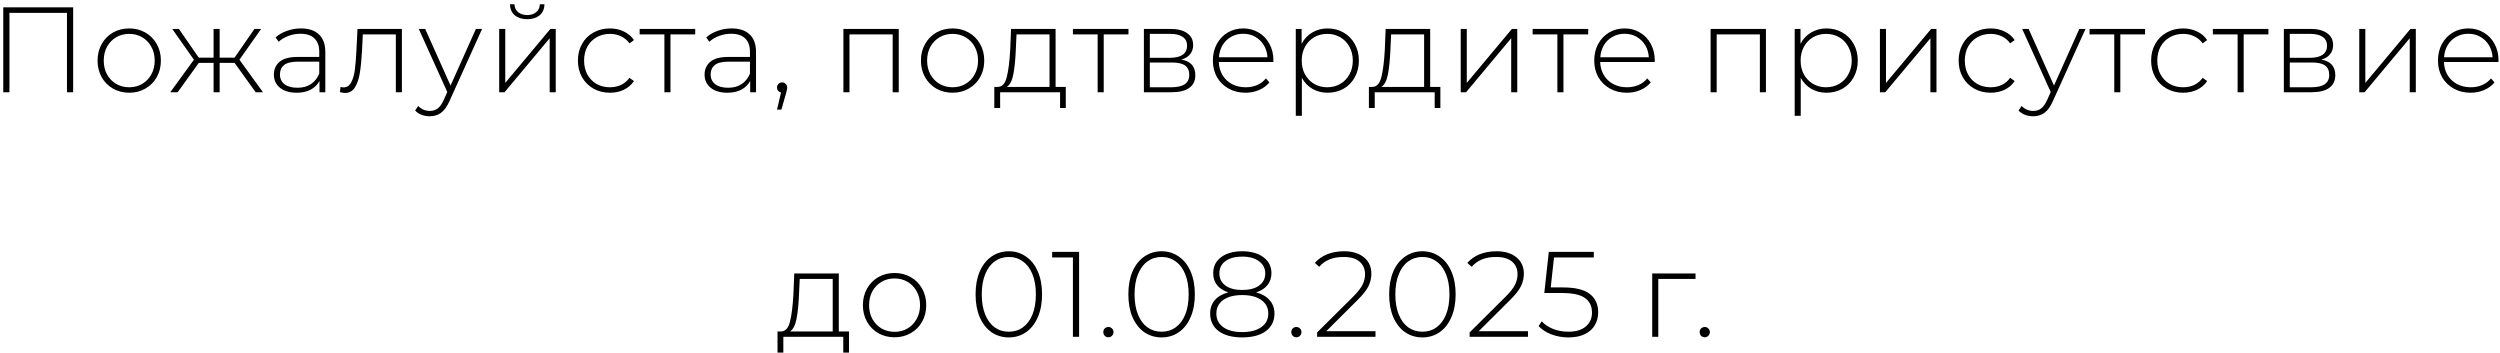 <?xml version="1.0" encoding="UTF-8"?> <svg xmlns="http://www.w3.org/2000/svg" width="368" height="52" viewBox="0 0 368 52" fill="none"><path d="M10.768 1.076V13.578H9.857V1.897H1.391V13.578H0.48V1.076H10.768ZM19.022 13.65C18.14 13.65 17.343 13.447 16.628 13.042C15.926 12.637 15.372 12.078 14.967 11.363C14.562 10.637 14.36 9.821 14.36 8.917C14.36 8.012 14.562 7.202 14.967 6.488C15.372 5.761 15.926 5.196 16.628 4.791C17.343 4.386 18.14 4.184 19.022 4.184C19.903 4.184 20.695 4.386 21.397 4.791C22.111 5.196 22.671 5.761 23.076 6.488C23.481 7.202 23.683 8.012 23.683 8.917C23.683 9.821 23.481 10.637 23.076 11.363C22.671 12.078 22.111 12.637 21.397 13.042C20.695 13.447 19.903 13.65 19.022 13.65ZM19.022 12.846C19.736 12.846 20.373 12.679 20.933 12.346C21.504 12.012 21.951 11.548 22.272 10.953C22.606 10.357 22.772 9.679 22.772 8.917C22.772 8.155 22.606 7.476 22.272 6.88C21.951 6.285 21.504 5.821 20.933 5.487C20.373 5.154 19.736 4.987 19.022 4.987C18.307 4.987 17.664 5.154 17.093 5.487C16.533 5.821 16.087 6.285 15.753 6.88C15.432 7.476 15.271 8.155 15.271 8.917C15.271 9.679 15.432 10.357 15.753 10.953C16.087 11.548 16.533 12.012 17.093 12.346C17.664 12.679 18.307 12.846 19.022 12.846ZM34.529 9.256H32.333V13.578H31.44V9.256H29.261L26.153 13.578H25.063L28.546 8.792L25.349 4.255H26.331L29.261 8.488H31.44V4.255H32.333V8.488H34.529L37.459 4.255H38.441L35.244 8.792L38.709 13.578H37.637L34.529 9.256ZM44.297 4.184C45.452 4.184 46.339 4.481 46.958 5.077C47.577 5.66 47.887 6.523 47.887 7.666V13.578H47.03V11.917C46.732 12.465 46.297 12.893 45.726 13.203C45.154 13.501 44.47 13.65 43.672 13.65C42.636 13.65 41.814 13.405 41.207 12.917C40.612 12.429 40.314 11.786 40.314 10.988C40.314 10.214 40.588 9.589 41.136 9.113C41.695 8.625 42.582 8.381 43.797 8.381H46.994V7.631C46.994 6.761 46.756 6.101 46.279 5.648C45.815 5.196 45.13 4.969 44.225 4.969C43.606 4.969 43.011 5.077 42.439 5.291C41.88 5.505 41.404 5.791 41.011 6.148L40.564 5.505C41.029 5.088 41.588 4.767 42.243 4.541C42.898 4.303 43.583 4.184 44.297 4.184ZM43.797 12.917C44.571 12.917 45.226 12.739 45.761 12.382C46.309 12.024 46.72 11.506 46.994 10.828V9.077H43.815C42.898 9.077 42.231 9.244 41.814 9.577C41.41 9.911 41.207 10.369 41.207 10.953C41.207 11.56 41.433 12.042 41.886 12.399C42.338 12.745 42.975 12.917 43.797 12.917ZM59.16 4.255V13.578H58.267V5.059H53.408L53.283 7.541C53.212 8.827 53.105 9.905 52.962 10.774C52.819 11.643 52.575 12.346 52.23 12.882C51.884 13.417 51.408 13.685 50.801 13.685C50.622 13.685 50.366 13.644 50.033 13.56L50.122 12.792C50.313 12.84 50.456 12.864 50.551 12.864C51.051 12.864 51.432 12.62 51.694 12.131C51.956 11.643 52.134 11.036 52.23 10.31C52.325 9.583 52.402 8.637 52.462 7.47L52.623 4.255H59.16ZM70.966 4.255L66.179 14.846C65.822 15.668 65.405 16.251 64.929 16.596C64.465 16.942 63.911 17.114 63.268 17.114C62.839 17.114 62.434 17.043 62.053 16.9C61.684 16.757 61.369 16.549 61.107 16.275L61.553 15.596C62.029 16.084 62.607 16.329 63.286 16.329C63.738 16.329 64.125 16.204 64.447 15.954C64.768 15.704 65.066 15.275 65.34 14.668L65.84 13.542L61.642 4.255H62.589L66.322 12.596L70.055 4.255H70.966ZM73.482 4.255H74.375V12.203L81.019 4.255H81.805V13.578H80.912V5.63L74.268 13.578H73.482V4.255ZM77.608 2.826C76.858 2.826 76.251 2.636 75.786 2.255C75.322 1.862 75.084 1.32 75.072 0.629H75.733C75.745 1.117 75.923 1.504 76.268 1.79C76.626 2.076 77.072 2.219 77.608 2.219C78.144 2.219 78.584 2.076 78.93 1.79C79.275 1.504 79.454 1.117 79.465 0.629H80.144C80.132 1.32 79.894 1.862 79.43 2.255C78.965 2.636 78.358 2.826 77.608 2.826ZM89.782 13.65C88.877 13.65 88.068 13.447 87.353 13.042C86.639 12.637 86.079 12.078 85.674 11.363C85.27 10.637 85.067 9.821 85.067 8.917C85.067 8 85.27 7.184 85.674 6.47C86.079 5.743 86.639 5.184 87.353 4.791C88.068 4.386 88.877 4.184 89.782 4.184C90.532 4.184 91.211 4.332 91.819 4.63C92.438 4.916 92.938 5.338 93.319 5.898L92.658 6.38C92.325 5.916 91.908 5.571 91.408 5.344C90.919 5.106 90.378 4.987 89.782 4.987C89.056 4.987 88.401 5.154 87.818 5.487C87.246 5.809 86.794 6.267 86.46 6.863C86.139 7.458 85.978 8.143 85.978 8.917C85.978 9.691 86.139 10.375 86.46 10.97C86.794 11.566 87.246 12.03 87.818 12.364C88.401 12.685 89.056 12.846 89.782 12.846C90.378 12.846 90.919 12.733 91.408 12.507C91.908 12.268 92.325 11.917 92.658 11.453L93.319 11.935C92.938 12.495 92.438 12.923 91.819 13.221C91.211 13.507 90.532 13.65 89.782 13.65ZM102.337 5.059H98.693V13.578H97.8V5.059H94.157V4.255H102.337V5.059ZM107.696 4.184C108.851 4.184 109.738 4.481 110.357 5.077C110.976 5.66 111.286 6.523 111.286 7.666V13.578H110.429V11.917C110.131 12.465 109.696 12.893 109.125 13.203C108.553 13.501 107.869 13.65 107.071 13.65C106.035 13.65 105.213 13.405 104.606 12.917C104.011 12.429 103.713 11.786 103.713 10.988C103.713 10.214 103.987 9.589 104.535 9.113C105.094 8.625 105.981 8.381 107.196 8.381H110.393V7.631C110.393 6.761 110.155 6.101 109.679 5.648C109.214 5.196 108.529 4.969 107.625 4.969C107.005 4.969 106.41 5.077 105.839 5.291C105.279 5.505 104.803 5.791 104.41 6.148L103.963 5.505C104.428 5.088 104.987 4.767 105.642 4.541C106.297 4.303 106.982 4.184 107.696 4.184ZM107.196 12.917C107.97 12.917 108.625 12.739 109.161 12.382C109.708 12.024 110.119 11.506 110.393 10.828V9.077H107.214C106.297 9.077 105.63 9.244 105.213 9.577C104.809 9.911 104.606 10.369 104.606 10.953C104.606 11.56 104.832 12.042 105.285 12.399C105.737 12.745 106.374 12.917 107.196 12.917ZM115.129 12.131C115.343 12.131 115.522 12.209 115.664 12.364C115.807 12.507 115.879 12.679 115.879 12.882C115.879 13.001 115.861 13.126 115.825 13.257C115.801 13.388 115.766 13.537 115.718 13.703L115.021 16.132H114.378L114.968 13.614C114.789 13.566 114.646 13.483 114.539 13.364C114.432 13.233 114.378 13.072 114.378 12.882C114.378 12.667 114.45 12.489 114.593 12.346C114.736 12.203 114.914 12.131 115.129 12.131ZM132.293 4.255V13.578H131.4V5.059H125.042V13.578H124.149V4.255H132.293ZM140.221 13.65C139.34 13.65 138.542 13.447 137.828 13.042C137.125 12.637 136.571 12.078 136.167 11.363C135.762 10.637 135.559 9.821 135.559 8.917C135.559 8.012 135.762 7.202 136.167 6.488C136.571 5.761 137.125 5.196 137.828 4.791C138.542 4.386 139.34 4.184 140.221 4.184C141.102 4.184 141.894 4.386 142.596 4.791C143.311 5.196 143.87 5.761 144.275 6.488C144.68 7.202 144.882 8.012 144.882 8.917C144.882 9.821 144.68 10.637 144.275 11.363C143.87 12.078 143.311 12.637 142.596 13.042C141.894 13.447 141.102 13.65 140.221 13.65ZM140.221 12.846C140.935 12.846 141.572 12.679 142.132 12.346C142.703 12.012 143.15 11.548 143.471 10.953C143.805 10.357 143.972 9.679 143.972 8.917C143.972 8.155 143.805 7.476 143.471 6.88C143.15 6.285 142.703 5.821 142.132 5.487C141.572 5.154 140.935 4.987 140.221 4.987C139.506 4.987 138.863 5.154 138.292 5.487C137.732 5.821 137.286 6.285 136.952 6.88C136.631 7.476 136.47 8.155 136.47 8.917C136.47 9.679 136.631 10.357 136.952 10.953C137.286 11.548 137.732 12.012 138.292 12.346C138.863 12.679 139.506 12.846 140.221 12.846ZM156.883 12.792V15.9H156.043V13.578H147.22V15.9H146.363V12.792H146.916C147.548 12.757 147.976 12.268 148.202 11.328C148.441 10.375 148.607 9.042 148.702 7.327L148.828 4.255H155.382V12.792H156.883ZM149.524 7.381C149.465 8.797 149.345 9.976 149.167 10.917C148.988 11.858 148.667 12.483 148.202 12.792H154.489V5.059H149.631L149.524 7.381ZM166.111 5.059H162.467V13.578H161.574V5.059H157.931V4.255H166.111V5.059ZM173.899 8.774C175.268 9.012 175.953 9.78 175.953 11.078C175.953 11.887 175.655 12.507 175.06 12.935C174.476 13.364 173.595 13.578 172.416 13.578H168.38V4.255H172.309C173.345 4.255 174.155 4.463 174.738 4.88C175.334 5.285 175.631 5.868 175.631 6.63C175.631 7.178 175.476 7.637 175.167 8.006C174.869 8.363 174.446 8.619 173.899 8.774ZM169.255 8.506H172.256C173.053 8.506 173.667 8.357 174.095 8.059C174.524 7.75 174.738 7.309 174.738 6.738C174.738 6.154 174.524 5.72 174.095 5.434C173.678 5.136 173.065 4.987 172.256 4.987H169.255V8.506ZM172.398 12.846C174.173 12.846 175.06 12.245 175.06 11.042C175.06 10.411 174.857 9.947 174.452 9.649C174.048 9.351 173.411 9.202 172.541 9.202H169.255V12.846H172.398ZM187.429 9.131H179.41C179.434 9.857 179.618 10.506 179.963 11.078C180.309 11.637 180.773 12.072 181.357 12.382C181.952 12.691 182.619 12.846 183.357 12.846C183.964 12.846 184.524 12.739 185.036 12.524C185.56 12.298 185.994 11.971 186.34 11.542L186.858 12.131C186.453 12.62 185.941 12.995 185.322 13.257C184.714 13.519 184.054 13.65 183.339 13.65C182.41 13.65 181.583 13.447 180.857 13.042C180.13 12.637 179.559 12.078 179.142 11.363C178.737 10.649 178.535 9.833 178.535 8.917C178.535 8.012 178.725 7.202 179.106 6.488C179.499 5.761 180.035 5.196 180.714 4.791C181.392 4.386 182.154 4.184 183 4.184C183.845 4.184 184.601 4.386 185.268 4.791C185.947 5.184 186.477 5.737 186.858 6.452C187.251 7.166 187.447 7.976 187.447 8.881L187.429 9.131ZM183 4.969C182.345 4.969 181.755 5.118 181.232 5.416C180.708 5.702 180.285 6.112 179.963 6.648C179.654 7.172 179.475 7.768 179.428 8.434H186.572C186.536 7.768 186.358 7.172 186.036 6.648C185.715 6.124 185.292 5.714 184.768 5.416C184.244 5.118 183.655 4.969 183 4.969ZM195.419 4.184C196.289 4.184 197.075 4.386 197.777 4.791C198.48 5.196 199.027 5.755 199.42 6.47C199.825 7.184 200.027 8 200.027 8.917C200.027 9.833 199.825 10.655 199.42 11.381C199.027 12.096 198.48 12.655 197.777 13.06C197.075 13.453 196.289 13.65 195.419 13.65C194.598 13.65 193.854 13.459 193.187 13.078C192.52 12.685 192.002 12.143 191.633 11.453V17.043H190.74V4.255H191.597V6.452C191.966 5.737 192.484 5.184 193.151 4.791C193.83 4.386 194.586 4.184 195.419 4.184ZM195.366 12.846C196.08 12.846 196.723 12.679 197.295 12.346C197.866 12.012 198.313 11.548 198.634 10.953C198.968 10.357 199.134 9.679 199.134 8.917C199.134 8.155 198.968 7.476 198.634 6.88C198.313 6.285 197.866 5.821 197.295 5.487C196.723 5.154 196.08 4.987 195.366 4.987C194.651 4.987 194.009 5.154 193.437 5.487C192.877 5.821 192.431 6.285 192.097 6.88C191.776 7.476 191.615 8.155 191.615 8.917C191.615 9.679 191.776 10.357 192.097 10.953C192.431 11.548 192.877 12.012 193.437 12.346C194.009 12.679 194.651 12.846 195.366 12.846ZM212.023 12.792V15.9H211.184V13.578H202.361V15.9H201.503V12.792H202.057C202.688 12.757 203.117 12.268 203.343 11.328C203.581 10.375 203.748 9.042 203.843 7.327L203.968 4.255H210.523V12.792H212.023ZM204.665 7.381C204.605 8.797 204.486 9.976 204.308 10.917C204.129 11.858 203.807 12.483 203.343 12.792H209.63V5.059H204.772L204.665 7.381ZM215.018 4.255H215.911V12.203L222.555 4.255H223.341V13.578H222.448V5.63L215.804 13.578H215.018V4.255ZM233.783 5.059H230.139V13.578H229.246V5.059H225.603V4.255H233.783V5.059ZM243.564 9.131H235.545C235.569 9.857 235.753 10.506 236.098 11.078C236.444 11.637 236.908 12.072 237.491 12.382C238.087 12.691 238.754 12.846 239.492 12.846C240.099 12.846 240.659 12.739 241.171 12.524C241.695 12.298 242.129 11.971 242.475 11.542L242.993 12.131C242.588 12.62 242.076 12.995 241.457 13.257C240.849 13.519 240.188 13.65 239.474 13.65C238.545 13.65 237.718 13.447 236.991 13.042C236.265 12.637 235.694 12.078 235.277 11.363C234.872 10.649 234.67 9.833 234.67 8.917C234.67 8.012 234.86 7.202 235.241 6.488C235.634 5.761 236.17 5.196 236.849 4.791C237.527 4.386 238.289 4.184 239.135 4.184C239.98 4.184 240.736 4.386 241.403 4.791C242.082 5.184 242.611 5.737 242.993 6.452C243.385 7.166 243.582 7.976 243.582 8.881L243.564 9.131ZM239.135 4.969C238.48 4.969 237.89 5.118 237.366 5.416C236.843 5.702 236.42 6.112 236.098 6.648C235.789 7.172 235.61 7.768 235.563 8.434H242.707C242.671 7.768 242.492 7.172 242.171 6.648C241.849 6.124 241.427 5.714 240.903 5.416C240.379 5.118 239.79 4.969 239.135 4.969ZM259.946 4.255V13.578H259.053V5.059H252.695V13.578H251.801V4.255H259.946ZM268.856 4.184C269.725 4.184 270.511 4.386 271.214 4.791C271.916 5.196 272.464 5.755 272.857 6.47C273.262 7.184 273.464 8 273.464 8.917C273.464 9.833 273.262 10.655 272.857 11.381C272.464 12.096 271.916 12.655 271.214 13.06C270.511 13.453 269.725 13.65 268.856 13.65C268.034 13.65 267.29 13.459 266.623 13.078C265.957 12.685 265.439 12.143 265.07 11.453V17.043H264.177V4.255H265.034V6.452C265.403 5.737 265.921 5.184 266.588 4.791C267.266 4.386 268.023 4.184 268.856 4.184ZM268.802 12.846C269.517 12.846 270.16 12.679 270.731 12.346C271.303 12.012 271.749 11.548 272.071 10.953C272.404 10.357 272.571 9.679 272.571 8.917C272.571 8.155 272.404 7.476 272.071 6.88C271.749 6.285 271.303 5.821 270.731 5.487C270.16 5.154 269.517 4.987 268.802 4.987C268.088 4.987 267.445 5.154 266.874 5.487C266.314 5.821 265.867 6.285 265.534 6.88C265.212 7.476 265.052 8.155 265.052 8.917C265.052 9.679 265.212 10.357 265.534 10.953C265.867 11.548 266.314 12.012 266.874 12.346C267.445 12.679 268.088 12.846 268.802 12.846ZM276.725 4.255H277.618V12.203L284.262 4.255H285.048V13.578H284.155V5.63L277.511 13.578H276.725V4.255ZM293.025 13.65C292.12 13.65 291.311 13.447 290.596 13.042C289.882 12.637 289.322 12.078 288.917 11.363C288.513 10.637 288.31 9.821 288.31 8.917C288.31 8 288.513 7.184 288.917 6.47C289.322 5.743 289.882 5.184 290.596 4.791C291.311 4.386 292.12 4.184 293.025 4.184C293.776 4.184 294.454 4.332 295.061 4.63C295.681 4.916 296.181 5.338 296.562 5.898L295.901 6.38C295.568 5.916 295.151 5.571 294.651 5.344C294.162 5.106 293.621 4.987 293.025 4.987C292.299 4.987 291.644 5.154 291.061 5.487C290.489 5.809 290.037 6.267 289.703 6.863C289.382 7.458 289.221 8.143 289.221 8.917C289.221 9.691 289.382 10.375 289.703 10.97C290.037 11.566 290.489 12.03 291.061 12.364C291.644 12.685 292.299 12.846 293.025 12.846C293.621 12.846 294.162 12.733 294.651 12.507C295.151 12.268 295.568 11.917 295.901 11.453L296.562 11.935C296.181 12.495 295.681 12.923 295.061 13.221C294.454 13.507 293.776 13.65 293.025 13.65ZM306.99 4.255L302.203 14.846C301.846 15.668 301.429 16.251 300.953 16.596C300.488 16.942 299.935 17.114 299.292 17.114C298.863 17.114 298.458 17.043 298.077 16.9C297.708 16.757 297.393 16.549 297.131 16.275L297.577 15.596C298.053 16.084 298.631 16.329 299.31 16.329C299.762 16.329 300.149 16.204 300.471 15.954C300.792 15.704 301.09 15.275 301.364 14.668L301.864 13.542L297.666 4.255H298.613L302.346 12.596L306.079 4.255H306.99ZM315.757 5.059H312.113V13.578H311.22V5.059H307.577V4.255H315.757V5.059ZM321.359 13.65C320.454 13.65 319.644 13.447 318.93 13.042C318.215 12.637 317.656 12.078 317.251 11.363C316.846 10.637 316.644 9.821 316.644 8.917C316.644 8 316.846 7.184 317.251 6.47C317.656 5.743 318.215 5.184 318.93 4.791C319.644 4.386 320.454 4.184 321.359 4.184C322.109 4.184 322.788 4.332 323.395 4.63C324.014 4.916 324.514 5.338 324.895 5.898L324.234 6.38C323.901 5.916 323.484 5.571 322.984 5.344C322.496 5.106 321.954 4.987 321.359 4.987C320.632 4.987 319.977 5.154 319.394 5.487C318.822 5.809 318.37 6.267 318.037 6.863C317.715 7.458 317.554 8.143 317.554 8.917C317.554 9.691 317.715 10.375 318.037 10.97C318.37 11.566 318.822 12.03 319.394 12.364C319.977 12.685 320.632 12.846 321.359 12.846C321.954 12.846 322.496 12.733 322.984 12.507C323.484 12.268 323.901 11.917 324.234 11.453L324.895 11.935C324.514 12.495 324.014 12.923 323.395 13.221C322.788 13.507 322.109 13.65 321.359 13.65ZM333.913 5.059H330.27V13.578H329.377V5.059H325.733V4.255H333.913V5.059ZM341.701 8.774C343.071 9.012 343.755 9.78 343.755 11.078C343.755 11.887 343.458 12.507 342.862 12.935C342.279 13.364 341.398 13.578 340.219 13.578H336.182V4.255H340.112C341.148 4.255 341.957 4.463 342.541 4.88C343.136 5.285 343.434 5.868 343.434 6.63C343.434 7.178 343.279 7.637 342.969 8.006C342.672 8.363 342.249 8.619 341.701 8.774ZM337.058 8.506H340.058C340.856 8.506 341.469 8.357 341.898 8.059C342.326 7.75 342.541 7.309 342.541 6.738C342.541 6.154 342.326 5.72 341.898 5.434C341.481 5.136 340.868 4.987 340.058 4.987H337.058V8.506ZM340.201 12.846C341.975 12.846 342.862 12.245 342.862 11.042C342.862 10.411 342.66 9.947 342.255 9.649C341.85 9.351 341.213 9.202 340.344 9.202H337.058V12.846H340.201ZM347.284 4.255H348.177V12.203L354.821 4.255H355.607V13.578H354.714V5.63L348.07 13.578H347.284V4.255ZM367.763 9.131H359.744C359.768 9.857 359.952 10.506 360.298 11.078C360.643 11.637 361.107 12.072 361.691 12.382C362.286 12.691 362.953 12.846 363.691 12.846C364.298 12.846 364.858 12.739 365.37 12.524C365.894 12.298 366.329 11.971 366.674 11.542L367.192 12.131C366.787 12.62 366.275 12.995 365.656 13.257C365.049 13.519 364.388 13.65 363.673 13.65C362.745 13.65 361.917 13.447 361.191 13.042C360.464 12.637 359.893 12.078 359.476 11.363C359.071 10.649 358.869 9.833 358.869 8.917C358.869 8.012 359.059 7.202 359.44 6.488C359.833 5.761 360.369 5.196 361.048 4.791C361.727 4.386 362.489 4.184 363.334 4.184C364.179 4.184 364.935 4.386 365.602 4.791C366.281 5.184 366.811 5.737 367.192 6.452C367.585 7.166 367.781 7.976 367.781 8.881L367.763 9.131ZM363.334 4.969C362.679 4.969 362.09 5.118 361.566 5.416C361.042 5.702 360.619 6.112 360.298 6.648C359.988 7.172 359.81 7.768 359.762 8.434H366.906C366.87 7.768 366.692 7.172 366.37 6.648C366.049 6.124 365.626 5.714 365.102 5.416C364.578 5.118 363.989 4.969 363.334 4.969ZM124.97 48.792V51.9H124.13V49.578H115.307V51.9H114.45V48.792H115.004C115.635 48.757 116.064 48.268 116.29 47.328C116.528 46.375 116.695 45.042 116.79 43.327L116.915 40.255H123.47V48.792H124.97ZM117.611 43.38C117.552 44.797 117.433 45.976 117.254 46.917C117.076 47.858 116.754 48.483 116.29 48.792H122.577V41.059H117.719L117.611 43.38ZM131.68 49.65C130.798 49.65 130.001 49.447 129.286 49.042C128.584 48.638 128.03 48.078 127.625 47.363C127.22 46.637 127.018 45.822 127.018 44.916C127.018 44.012 127.22 43.202 127.625 42.487C128.03 41.761 128.584 41.196 129.286 40.791C130.001 40.386 130.798 40.184 131.68 40.184C132.561 40.184 133.353 40.386 134.055 40.791C134.769 41.196 135.329 41.761 135.734 42.487C136.139 43.202 136.341 44.012 136.341 44.916C136.341 45.822 136.139 46.637 135.734 47.363C135.329 48.078 134.769 48.638 134.055 49.042C133.353 49.447 132.561 49.65 131.68 49.65ZM131.68 48.846C132.394 48.846 133.031 48.679 133.591 48.346C134.162 48.012 134.609 47.548 134.93 46.953C135.264 46.357 135.43 45.679 135.43 44.916C135.43 44.154 135.264 43.476 134.93 42.88C134.609 42.285 134.162 41.821 133.591 41.487C133.031 41.154 132.394 40.987 131.68 40.987C130.965 40.987 130.322 41.154 129.751 41.487C129.191 41.821 128.745 42.285 128.411 42.88C128.09 43.476 127.929 44.154 127.929 44.916C127.929 45.679 128.09 46.357 128.411 46.953C128.745 47.548 129.191 48.012 129.751 48.346C130.322 48.679 130.965 48.846 131.68 48.846ZM148.498 49.667C147.546 49.667 146.694 49.411 145.944 48.899C145.206 48.376 144.629 47.637 144.212 46.685C143.807 45.732 143.605 44.613 143.605 43.327C143.605 42.041 143.807 40.922 144.212 39.969C144.629 39.017 145.206 38.284 145.944 37.772C146.694 37.248 147.546 36.986 148.498 36.986C149.451 36.986 150.296 37.248 151.034 37.772C151.785 38.284 152.362 39.017 152.767 39.969C153.184 40.922 153.392 42.041 153.392 43.327C153.392 44.613 153.184 45.732 152.767 46.685C152.362 47.637 151.785 48.376 151.034 48.899C150.296 49.411 149.451 49.667 148.498 49.667ZM148.498 48.828C149.284 48.828 149.975 48.614 150.57 48.185C151.177 47.745 151.648 47.113 151.981 46.292C152.314 45.458 152.481 44.47 152.481 43.327C152.481 42.184 152.314 41.202 151.981 40.38C151.648 39.547 151.177 38.915 150.57 38.487C149.975 38.046 149.284 37.826 148.498 37.826C147.712 37.826 147.016 38.046 146.409 38.487C145.813 38.915 145.349 39.547 145.016 40.38C144.682 41.202 144.515 42.184 144.515 43.327C144.515 44.47 144.682 45.458 145.016 46.292C145.349 47.113 145.813 47.745 146.409 48.185C147.016 48.614 147.712 48.828 148.498 48.828ZM158.844 37.076V49.578H157.933V37.897H154.879V37.076H158.844ZM163.158 49.65C162.955 49.65 162.777 49.578 162.622 49.435C162.479 49.281 162.407 49.096 162.407 48.882C162.407 48.667 162.479 48.489 162.622 48.346C162.777 48.203 162.955 48.131 163.158 48.131C163.36 48.131 163.533 48.203 163.676 48.346C163.83 48.489 163.908 48.667 163.908 48.882C163.908 49.096 163.83 49.281 163.676 49.435C163.533 49.578 163.36 49.65 163.158 49.65ZM170.989 49.667C170.036 49.667 169.185 49.411 168.434 48.899C167.696 48.376 167.119 47.637 166.702 46.685C166.297 45.732 166.095 44.613 166.095 43.327C166.095 42.041 166.297 40.922 166.702 39.969C167.119 39.017 167.696 38.284 168.434 37.772C169.185 37.248 170.036 36.986 170.989 36.986C171.941 36.986 172.786 37.248 173.525 37.772C174.275 38.284 174.852 39.017 175.257 39.969C175.674 40.922 175.882 42.041 175.882 43.327C175.882 44.613 175.674 45.732 175.257 46.685C174.852 47.637 174.275 48.376 173.525 48.899C172.786 49.411 171.941 49.667 170.989 49.667ZM170.989 48.828C171.774 48.828 172.465 48.614 173.06 48.185C173.668 47.745 174.138 47.113 174.471 46.292C174.805 45.458 174.971 44.47 174.971 43.327C174.971 42.184 174.805 41.202 174.471 40.38C174.138 39.547 173.668 38.915 173.06 38.487C172.465 38.046 171.774 37.826 170.989 37.826C170.203 37.826 169.506 38.046 168.899 38.487C168.304 38.915 167.839 39.547 167.506 40.38C167.172 41.202 167.006 42.184 167.006 43.327C167.006 44.47 167.172 45.458 167.506 46.292C167.839 47.113 168.304 47.745 168.899 48.185C169.506 48.614 170.203 48.828 170.989 48.828ZM184.905 43.041C185.763 43.267 186.424 43.648 186.888 44.184C187.364 44.72 187.602 45.375 187.602 46.149C187.602 47.244 187.18 48.108 186.334 48.739C185.489 49.358 184.328 49.667 182.852 49.667C181.387 49.667 180.232 49.358 179.387 48.739C178.553 48.108 178.136 47.244 178.136 46.149C178.136 45.363 178.363 44.708 178.815 44.184C179.279 43.648 179.94 43.267 180.798 43.041C180.083 42.803 179.535 42.446 179.154 41.97C178.773 41.493 178.583 40.91 178.583 40.219C178.583 39.219 178.97 38.433 179.744 37.862C180.518 37.278 181.554 36.986 182.852 36.986C184.149 36.986 185.191 37.278 185.977 37.862C186.763 38.445 187.156 39.231 187.156 40.219C187.156 40.898 186.959 41.481 186.566 41.97C186.185 42.446 185.632 42.803 184.905 43.041ZM179.494 40.237C179.494 40.987 179.785 41.583 180.369 42.023C180.964 42.464 181.792 42.684 182.852 42.684C183.911 42.684 184.739 42.47 185.334 42.041C185.941 41.6 186.245 41.005 186.245 40.255C186.245 39.493 185.935 38.892 185.316 38.451C184.709 37.999 183.887 37.772 182.852 37.772C181.816 37.772 180.994 37.993 180.387 38.433C179.791 38.874 179.494 39.475 179.494 40.237ZM182.852 48.882C184.054 48.882 184.995 48.638 185.673 48.149C186.352 47.661 186.692 46.994 186.692 46.149C186.692 45.315 186.352 44.655 185.673 44.166C184.995 43.678 184.054 43.434 182.852 43.434C181.661 43.434 180.726 43.678 180.047 44.166C179.381 44.655 179.047 45.315 179.047 46.149C179.047 46.994 179.381 47.661 180.047 48.149C180.714 48.638 181.649 48.882 182.852 48.882ZM190.828 49.65C190.626 49.65 190.447 49.578 190.292 49.435C190.149 49.281 190.078 49.096 190.078 48.882C190.078 48.667 190.149 48.489 190.292 48.346C190.447 48.203 190.626 48.131 190.828 48.131C191.03 48.131 191.203 48.203 191.346 48.346C191.501 48.489 191.578 48.667 191.578 48.882C191.578 49.096 191.501 49.281 191.346 49.435C191.203 49.578 191.03 49.65 190.828 49.65ZM202.472 48.757V49.578H193.881V48.935L199.168 43.684C199.859 42.994 200.323 42.404 200.561 41.916C200.811 41.416 200.936 40.904 200.936 40.38C200.936 39.582 200.662 38.957 200.115 38.505C199.579 38.052 198.799 37.826 197.775 37.826C196.989 37.826 196.299 37.945 195.703 38.183C195.12 38.421 194.614 38.784 194.185 39.273L193.542 38.701C194.018 38.153 194.62 37.731 195.346 37.433C196.084 37.135 196.918 36.986 197.846 36.986C199.073 36.986 200.049 37.284 200.776 37.88C201.502 38.475 201.865 39.279 201.865 40.291C201.865 40.934 201.722 41.547 201.436 42.13C201.151 42.714 200.615 43.392 199.829 44.166L195.221 48.757H202.472ZM209.377 49.667C208.424 49.667 207.573 49.411 206.823 48.899C206.084 48.376 205.507 47.637 205.09 46.685C204.685 45.732 204.483 44.613 204.483 43.327C204.483 42.041 204.685 40.922 205.09 39.969C205.507 39.017 206.084 38.284 206.823 37.772C207.573 37.248 208.424 36.986 209.377 36.986C210.329 36.986 211.175 37.248 211.913 37.772C212.663 38.284 213.24 39.017 213.645 39.969C214.062 40.922 214.27 42.041 214.27 43.327C214.27 44.613 214.062 45.732 213.645 46.685C213.24 47.637 212.663 48.376 211.913 48.899C211.175 49.411 210.329 49.667 209.377 49.667ZM209.377 48.828C210.163 48.828 210.853 48.614 211.448 48.185C212.056 47.745 212.526 47.113 212.859 46.292C213.193 45.458 213.36 44.47 213.36 43.327C213.36 42.184 213.193 41.202 212.859 40.38C212.526 39.547 212.056 38.915 211.448 38.487C210.853 38.046 210.163 37.826 209.377 37.826C208.591 37.826 207.894 38.046 207.287 38.487C206.692 38.915 206.227 39.547 205.894 40.38C205.56 41.202 205.394 42.184 205.394 43.327C205.394 44.47 205.56 45.458 205.894 46.292C206.227 47.113 206.692 47.745 207.287 48.185C207.894 48.614 208.591 48.828 209.377 48.828ZM224.919 48.757V49.578H216.328V48.935L221.615 43.684C222.306 42.994 222.77 42.404 223.008 41.916C223.258 41.416 223.383 40.904 223.383 40.38C223.383 39.582 223.109 38.957 222.562 38.505C222.026 38.052 221.246 37.826 220.222 37.826C219.436 37.826 218.746 37.945 218.15 38.183C217.567 38.421 217.061 38.784 216.632 39.273L215.989 38.701C216.465 38.153 217.067 37.731 217.793 37.433C218.531 37.135 219.365 36.986 220.293 36.986C221.52 36.986 222.496 37.284 223.223 37.88C223.949 38.475 224.312 39.279 224.312 40.291C224.312 40.934 224.169 41.547 223.883 42.13C223.598 42.714 223.062 43.392 222.276 44.166L217.668 48.757H224.919ZM230.054 42.309C231.876 42.309 233.197 42.63 234.019 43.273C234.84 43.904 235.251 44.803 235.251 45.97C235.251 46.685 235.084 47.322 234.751 47.881C234.43 48.429 233.941 48.864 233.287 49.185C232.632 49.507 231.828 49.667 230.875 49.667C229.97 49.667 229.119 49.513 228.321 49.203C227.535 48.894 226.922 48.489 226.482 47.989L226.946 47.292C227.339 47.745 227.881 48.114 228.571 48.399C229.274 48.685 230.036 48.828 230.858 48.828C231.977 48.828 232.834 48.572 233.429 48.06C234.037 47.548 234.34 46.863 234.34 46.006C234.34 45.065 233.995 44.351 233.304 43.863C232.626 43.375 231.477 43.13 229.857 43.13H227.321L227.982 37.076H234.608V37.897H228.75L228.268 42.309H230.054ZM249.583 41.059H244.1V49.578H243.207V40.255H249.583V41.059ZM250.939 49.65C250.737 49.65 250.558 49.578 250.403 49.435C250.26 49.281 250.189 49.096 250.189 48.882C250.189 48.667 250.26 48.489 250.403 48.346C250.558 48.203 250.737 48.131 250.939 48.131C251.141 48.131 251.314 48.203 251.457 48.346C251.612 48.489 251.689 48.667 251.689 48.882C251.689 49.096 251.612 49.281 251.457 49.435C251.314 49.578 251.141 49.65 250.939 49.65Z" fill="black"></path></svg> 